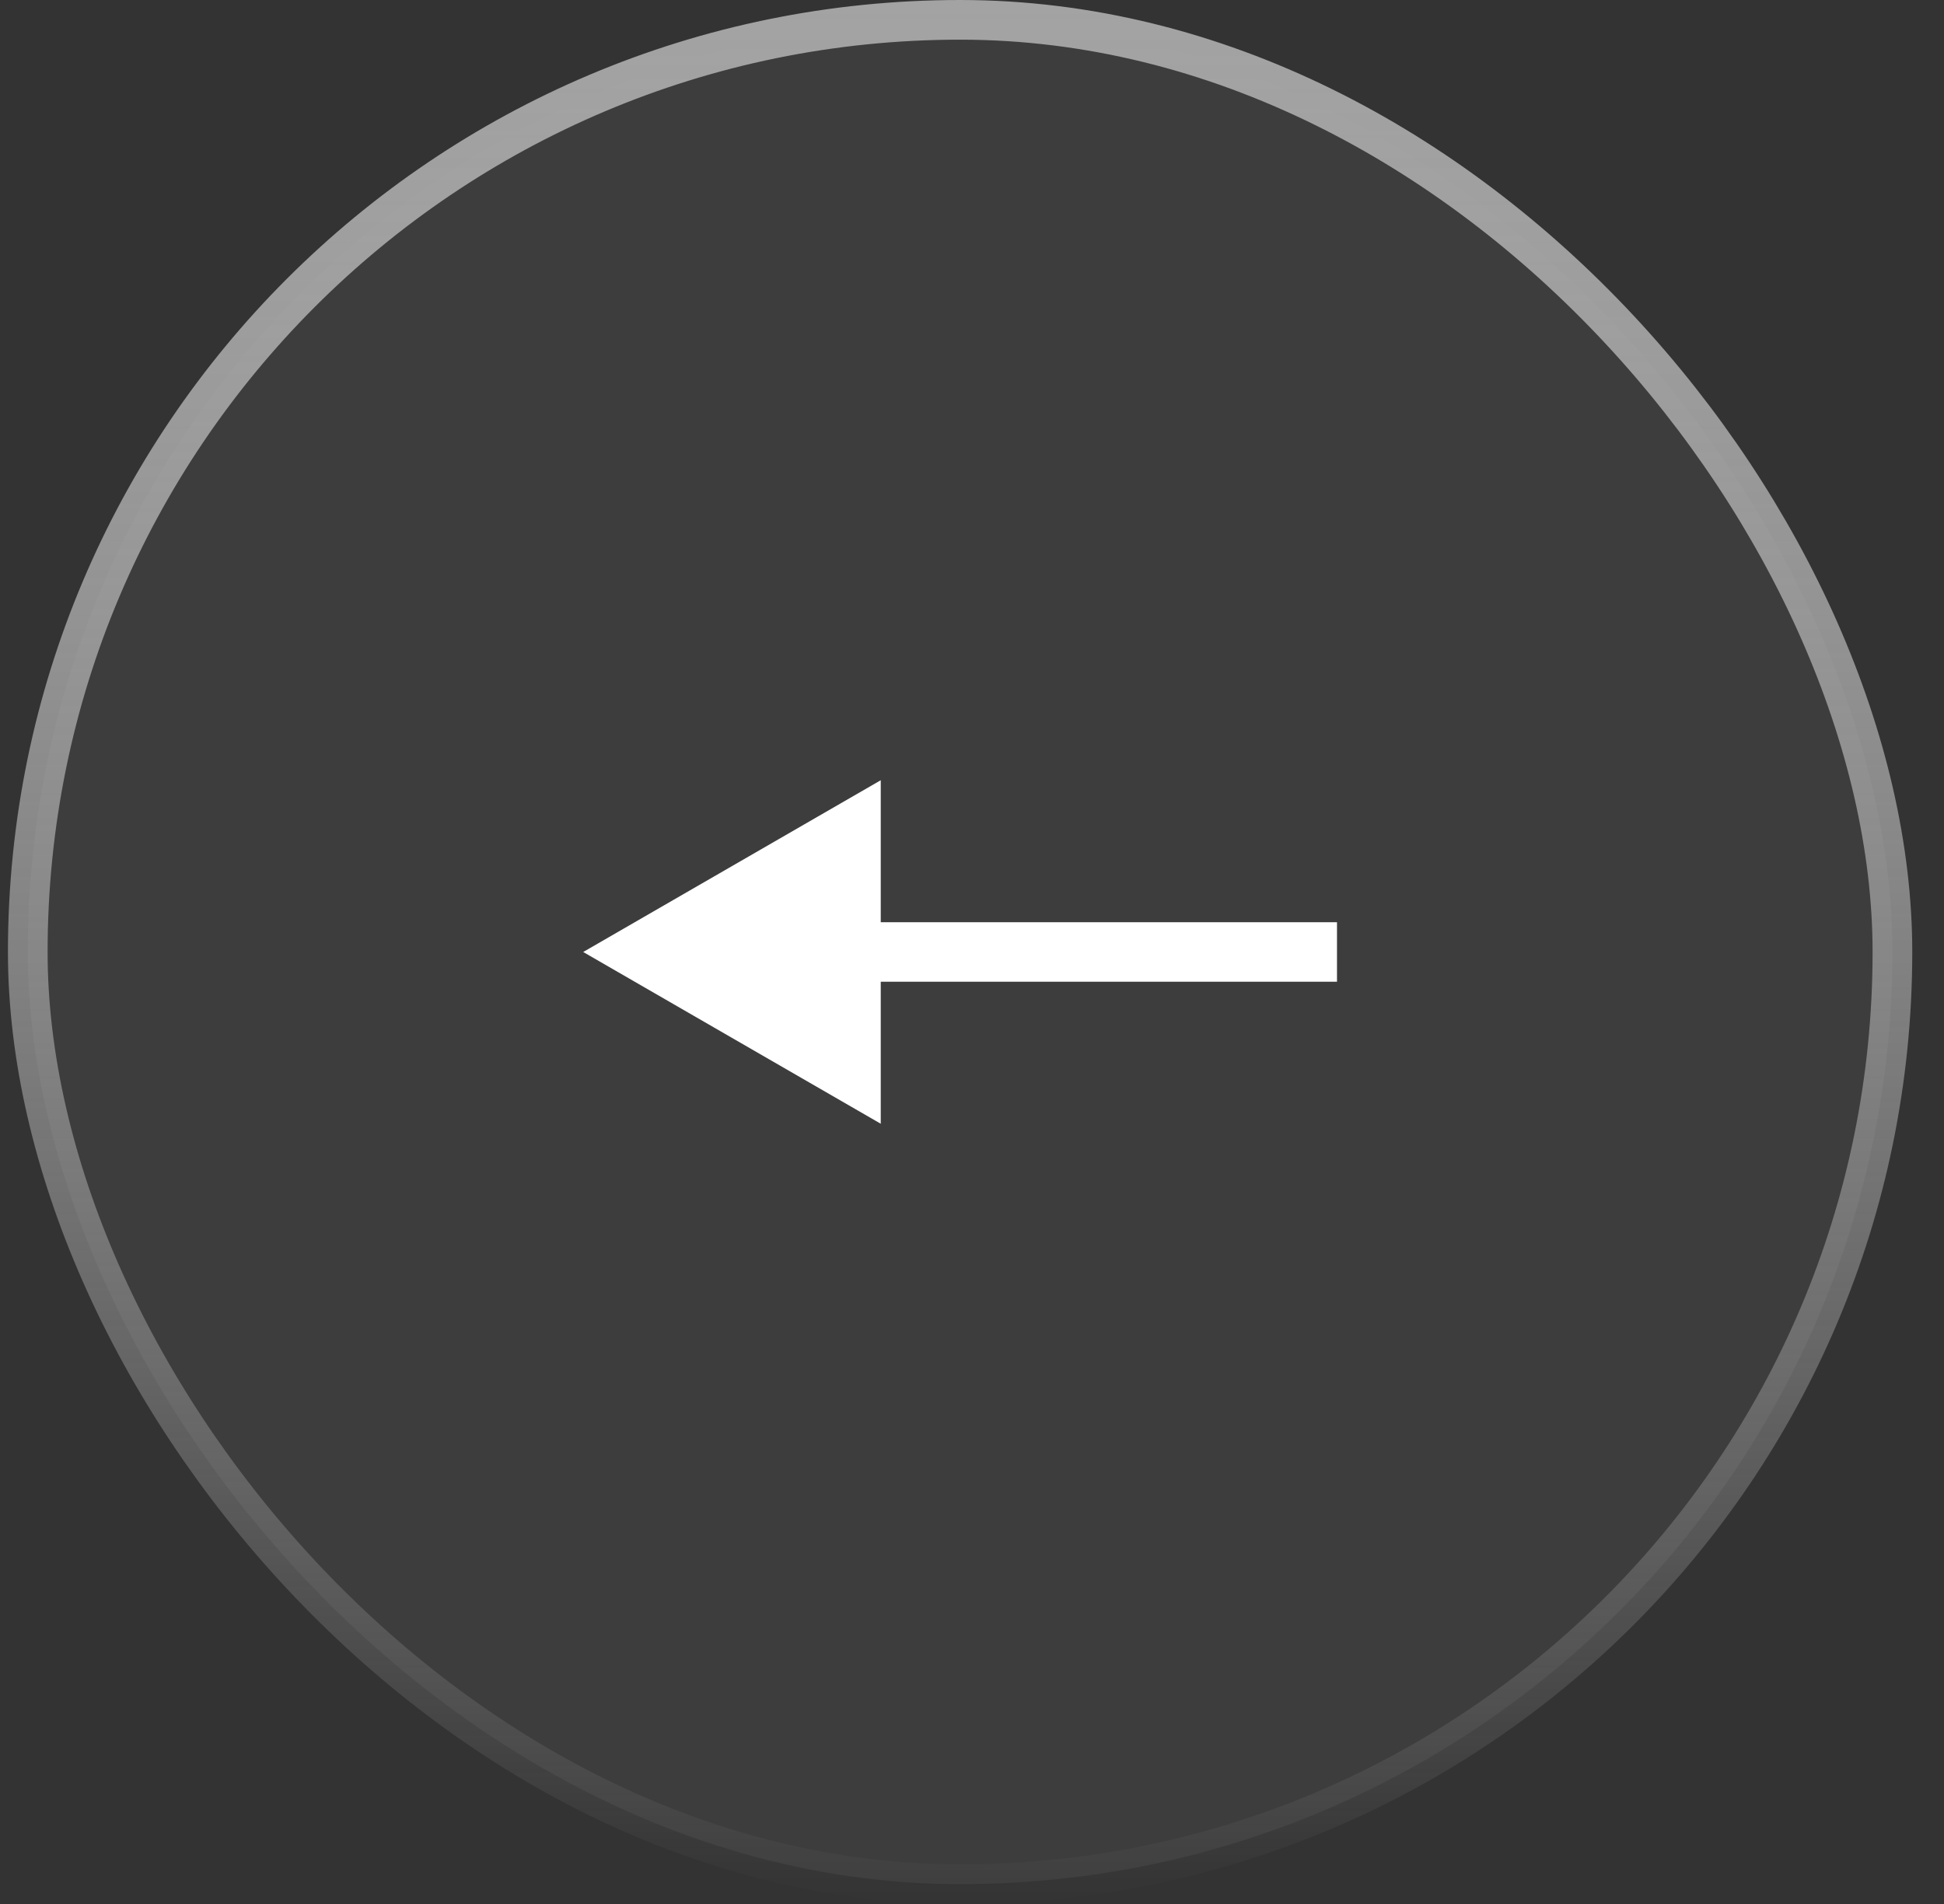 <svg xmlns="http://www.w3.org/2000/svg" width="49" height="48" viewBox="0 0 49 48" fill="none"><rect x="0" y="0" width="49" height="48" fill="#333333" stroke="none"/><rect x="0.7" y="0.5" width="47" height="47" rx="23.5" fill="white" fill-opacity="0.05"></rect><rect x="0.7" y="0.5" width="47" height="47" rx="23.5" stroke="url(#paint0_linear_1_976)"></rect><path d="M14.7 24L22.2 28.33L22.2 19.67L14.7 24ZM33.7 24L33.7 23.25L21.45 23.25L21.45 24L21.45 24.75L33.7 24.75L33.7 24Z" fill="white"></path><defs><linearGradient id="paint0_linear_1_976" x1="24.2" y1="0" x2="24.2" y2="48" gradientUnits="userSpaceOnUse"><stop stop-color="#A3A3A3"></stop><stop offset="1" stop-color="white" stop-opacity="0"></stop></linearGradient></defs></svg>